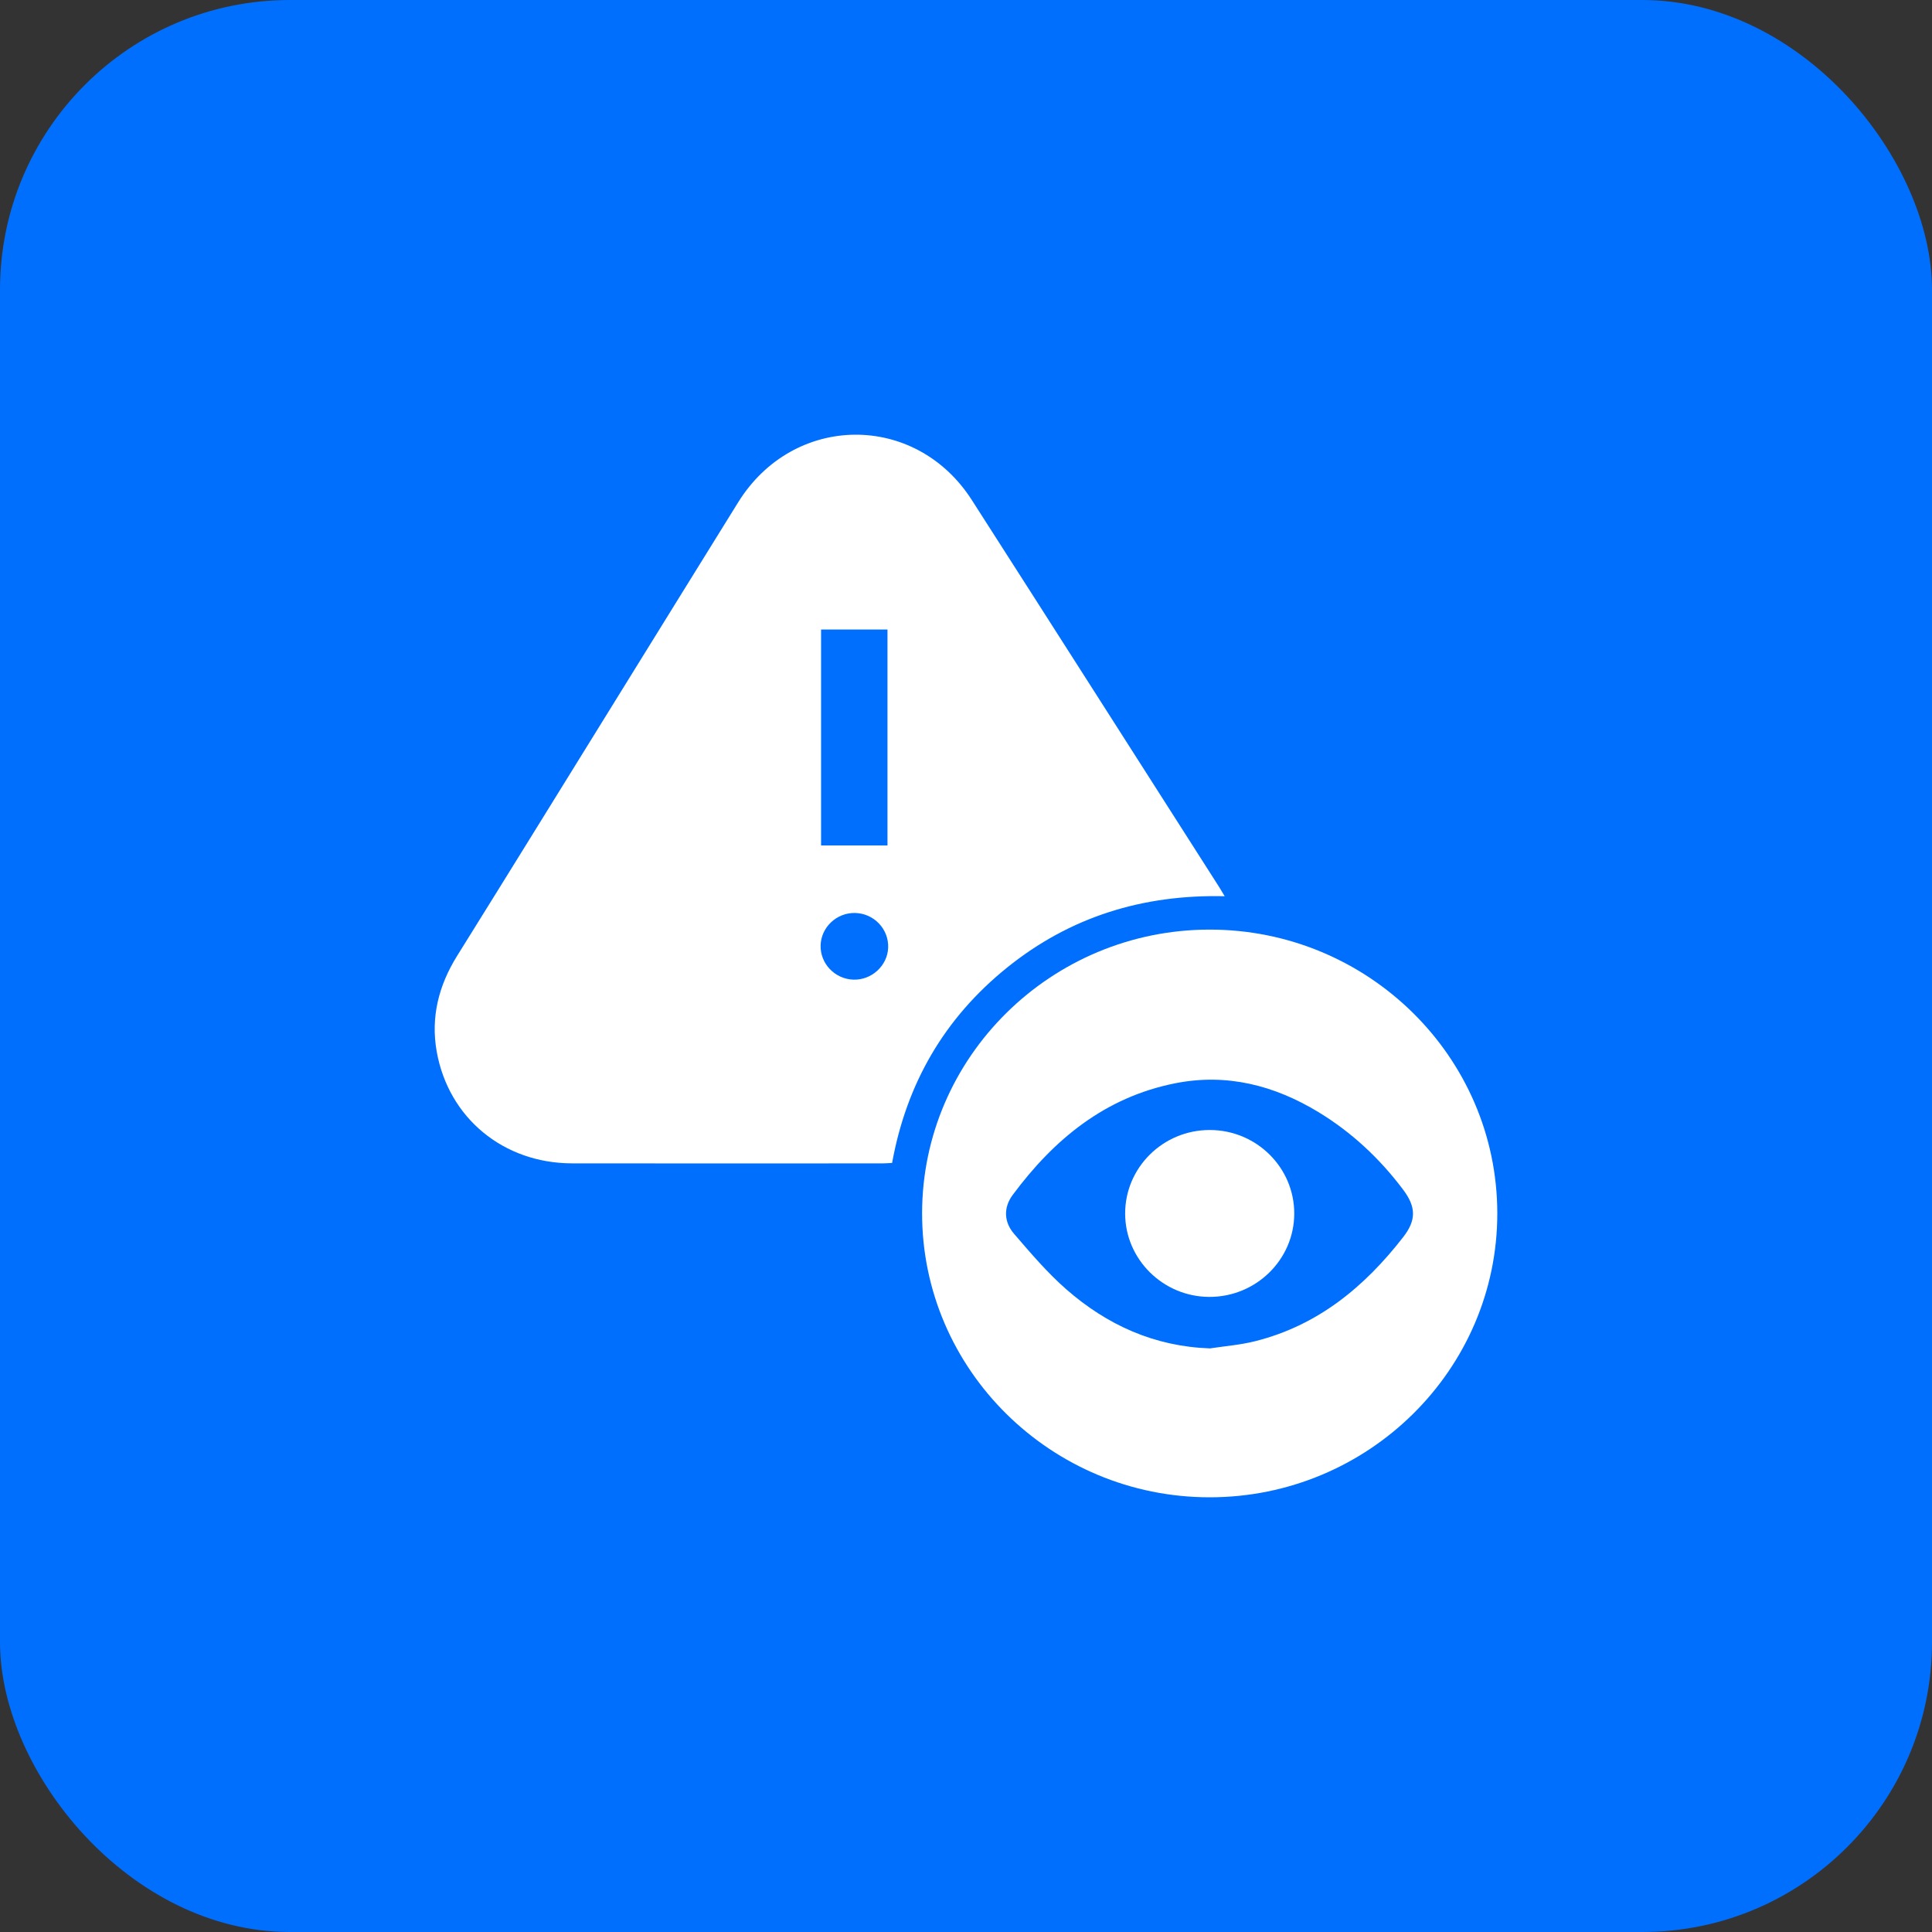 <svg width="80" height="80" viewBox="0 0 80 80" fill="none" xmlns="http://www.w3.org/2000/svg">
<rect x="0" y="0" width="80" height="80" fill="#333333" stroke="none"/>
<rect width="80" height="80" rx="12" fill="#006FFE"/>
<path d="M50.716 37.111C47.311 37.03 44.302 37.97 41.702 40.065C39.099 42.162 37.536 44.872 36.94 48.155C36.809 48.161 36.681 48.173 36.553 48.173C32.263 48.173 27.973 48.18 23.682 48.172C20.848 48.167 18.573 46.295 18.083 43.542C17.831 42.123 18.163 40.808 18.929 39.579C21.167 35.988 23.389 32.387 25.616 28.791C27.266 26.127 28.913 23.461 30.566 20.799C32.856 17.11 37.902 17.056 40.241 20.705C43.664 26.043 47.071 31.391 50.485 36.734C50.551 36.839 50.614 36.948 50.713 37.113L50.716 37.111ZM33.999 35.008H36.749V26.068H33.999V35.008ZM33.98 39.148C33.961 39.901 34.568 40.537 35.332 40.565C36.09 40.592 36.749 39.989 36.777 39.242C36.806 38.469 36.185 37.819 35.403 37.804C34.641 37.791 33.998 38.397 33.98 39.148Z" fill="white"/>
<path d="M62 50.237C62.006 56.717 56.655 62.001 50.089 62C43.525 62 38.175 56.712 38.182 50.234C38.189 43.77 43.523 38.504 50.071 38.493C56.638 38.482 61.994 43.754 62 50.236V50.237ZM50.104 55.834C50.722 55.74 51.352 55.691 51.954 55.541C54.566 54.892 56.504 53.284 58.104 51.225C58.651 50.522 58.639 49.976 58.099 49.259C57.133 47.973 55.973 46.888 54.591 46.048C52.764 44.94 50.791 44.431 48.653 44.858C45.743 45.439 43.634 47.187 41.931 49.483C41.545 50.004 41.57 50.602 41.988 51.087C42.675 51.885 43.363 52.697 44.154 53.389C45.838 54.862 47.796 55.755 50.103 55.834H50.104Z" fill="white"/>
<path d="M50.093 46.791C52.028 46.791 53.598 48.348 53.592 50.259C53.586 52.165 52.002 53.712 50.067 53.702C48.155 53.692 46.593 52.143 46.59 50.254C46.587 48.345 48.159 46.789 50.094 46.791H50.093Z" fill="white"/>
</svg>
